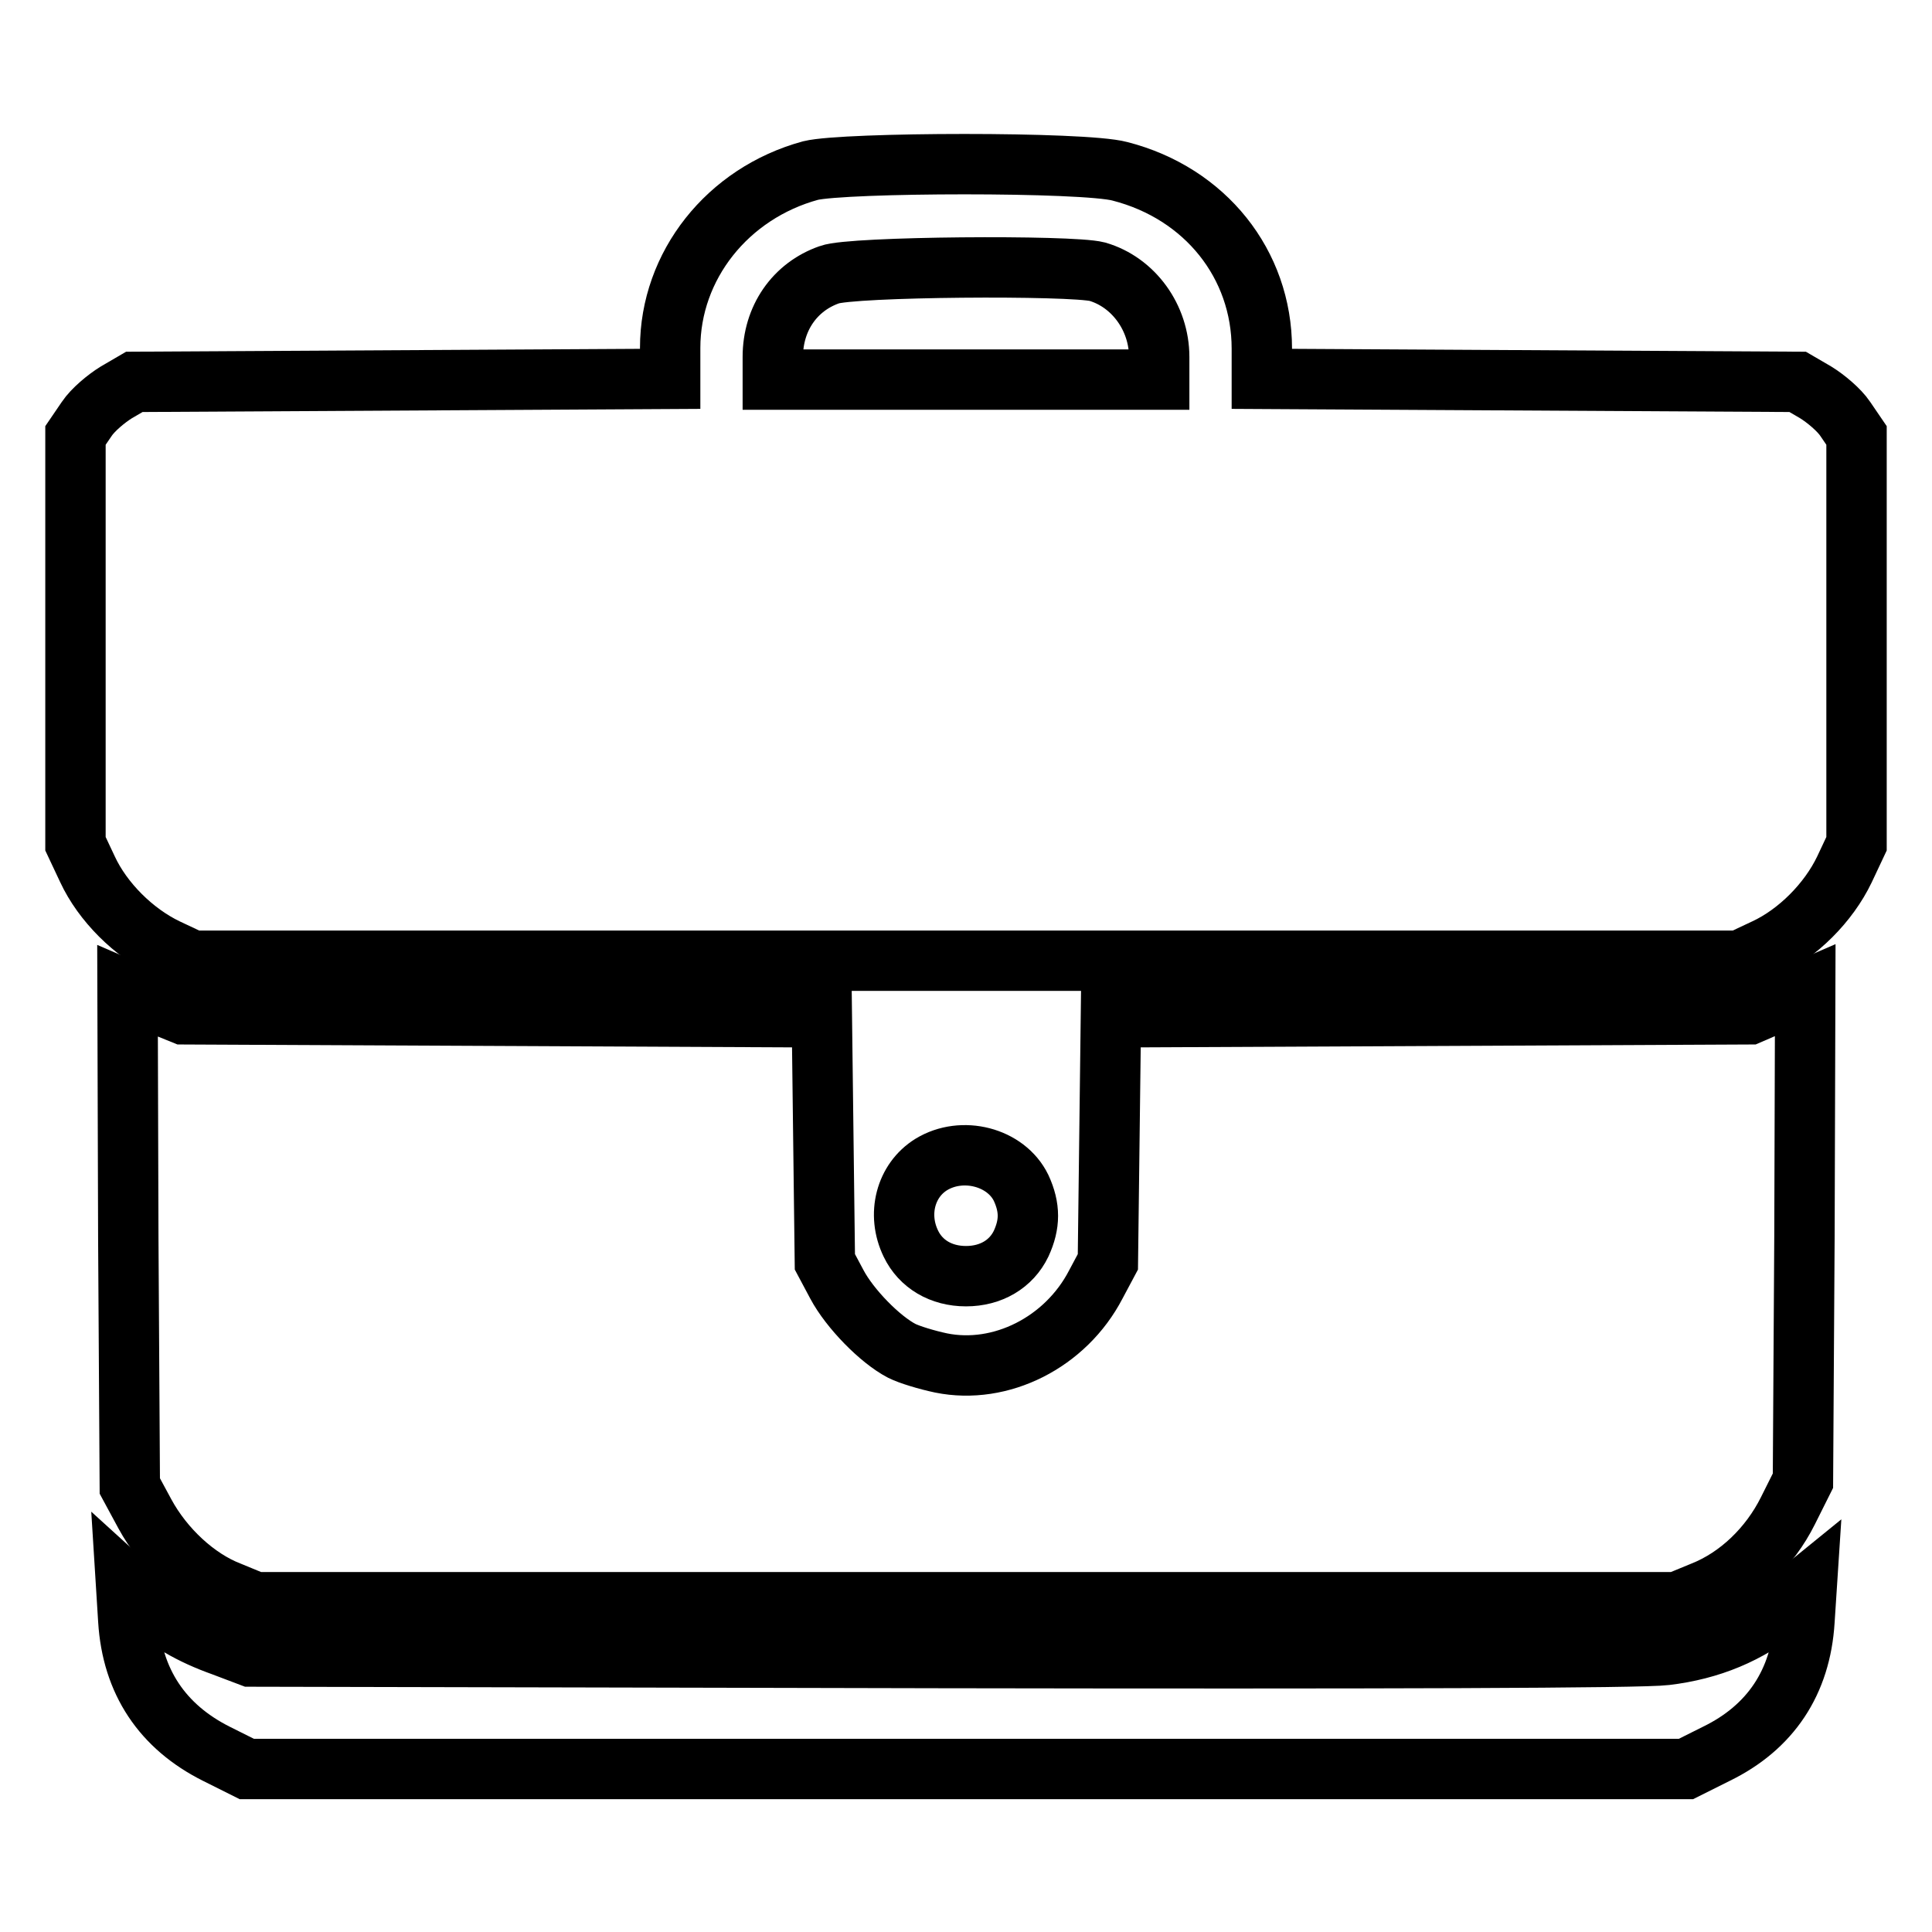 <?xml version="1.0" encoding="utf-8"?>
<!-- Svg Vector Icons : http://www.onlinewebfonts.com/icon -->
<!DOCTYPE svg PUBLIC "-//W3C//DTD SVG 1.1//EN" "http://www.w3.org/Graphics/SVG/1.1/DTD/svg11.dtd">
<svg version="1.1" xmlns="http://www.w3.org/2000/svg" xmlns:xlink="http://www.w3.org/1999/xlink" x="0px" y="0px" viewBox="0 0 256 256" enable-background="new 0 0 256 256" xml:space="preserve">
<g><g><g><path stroke-width="8" fill-opacity="0" stroke="#000000"  d="M107.4,22.6c-11,3-18.6,12.6-18.6,23.5v4.1l-35.5,0.2l-35.5,0.2L15.4,52c-1.3,0.8-3.1,2.3-3.9,3.5L10,57.7v27v27.1l1.6,3.4c2,4.3,6.1,8.4,10.5,10.5l3.4,1.6H128h102.5l3.4-1.6c4.3-2,8.4-6.1,10.5-10.5l1.6-3.4V84.7v-27l-1.5-2.2c-0.8-1.2-2.6-2.7-3.9-3.5l-2.4-1.4l-35.5-0.2l-35.5-0.2v-4c0-11.2-7.5-20.6-18.8-23.5C143.6,21.4,111.9,21.5,107.4,22.6z M145.4,36c4.8,1.4,8.2,6.1,8.2,11.3v3H128h-25.6v-3c0-5.1,2.9-9.3,7.5-10.9C112.8,35.3,141.9,35.1,145.4,36z"/><path stroke-width="8" fill-opacity="0" stroke="#000000"  d="M17,164.1l0.2,32.8l2,3.7c2.5,4.6,6.8,8.6,11.2,10.3l3.4,1.4H128h94.2l3.4-1.4c4.8-1.9,8.9-5.9,11.3-10.7l2-4l0.2-32.5l0.1-32.5l-3.7,1.6l-3.7,1.6l-42.3,0.2l-42.3,0.2l-0.2,16.2l-0.2,16.2l-1.6,3c-4,7.7-12.6,12-20.5,10.4c-1.9-0.4-4.2-1.1-5.2-1.6c-2.9-1.5-6.9-5.6-8.6-8.8l-1.6-3l-0.2-16.2l-0.2-16.2l-42.3-0.2l-42.3-0.2l-3.7-1.5l-3.7-1.6L17,164.1z"/><path stroke-width="8" fill-opacity="0" stroke="#000000"  d="M123.4,154.3c-3.4,2.1-4.6,6.6-2.7,10.5c1.3,2.7,4,4.3,7.3,4.3s6-1.6,7.3-4.3c1.2-2.6,1.2-4.8,0-7.4C133.3,153.3,127.5,151.8,123.4,154.3z"/><path stroke-width="8" fill-opacity="0" stroke="#000000"  d="M17,214.7c0.5,8.1,4.5,14.1,11.7,17.7l4,2H128h95.4l4-2c7.2-3.5,11.2-9.5,11.7-17.6l0.3-4.6l-3.2,2.6c-4.5,3.7-9.6,5.8-15.5,6.5c-3.1,0.4-37.6,0.5-96.2,0.4l-91.3-0.2l-3.7-1.4c-4.2-1.5-7.3-3.3-10.6-6.2l-2.2-2L17,214.7z"/></g></g></g>
</svg>